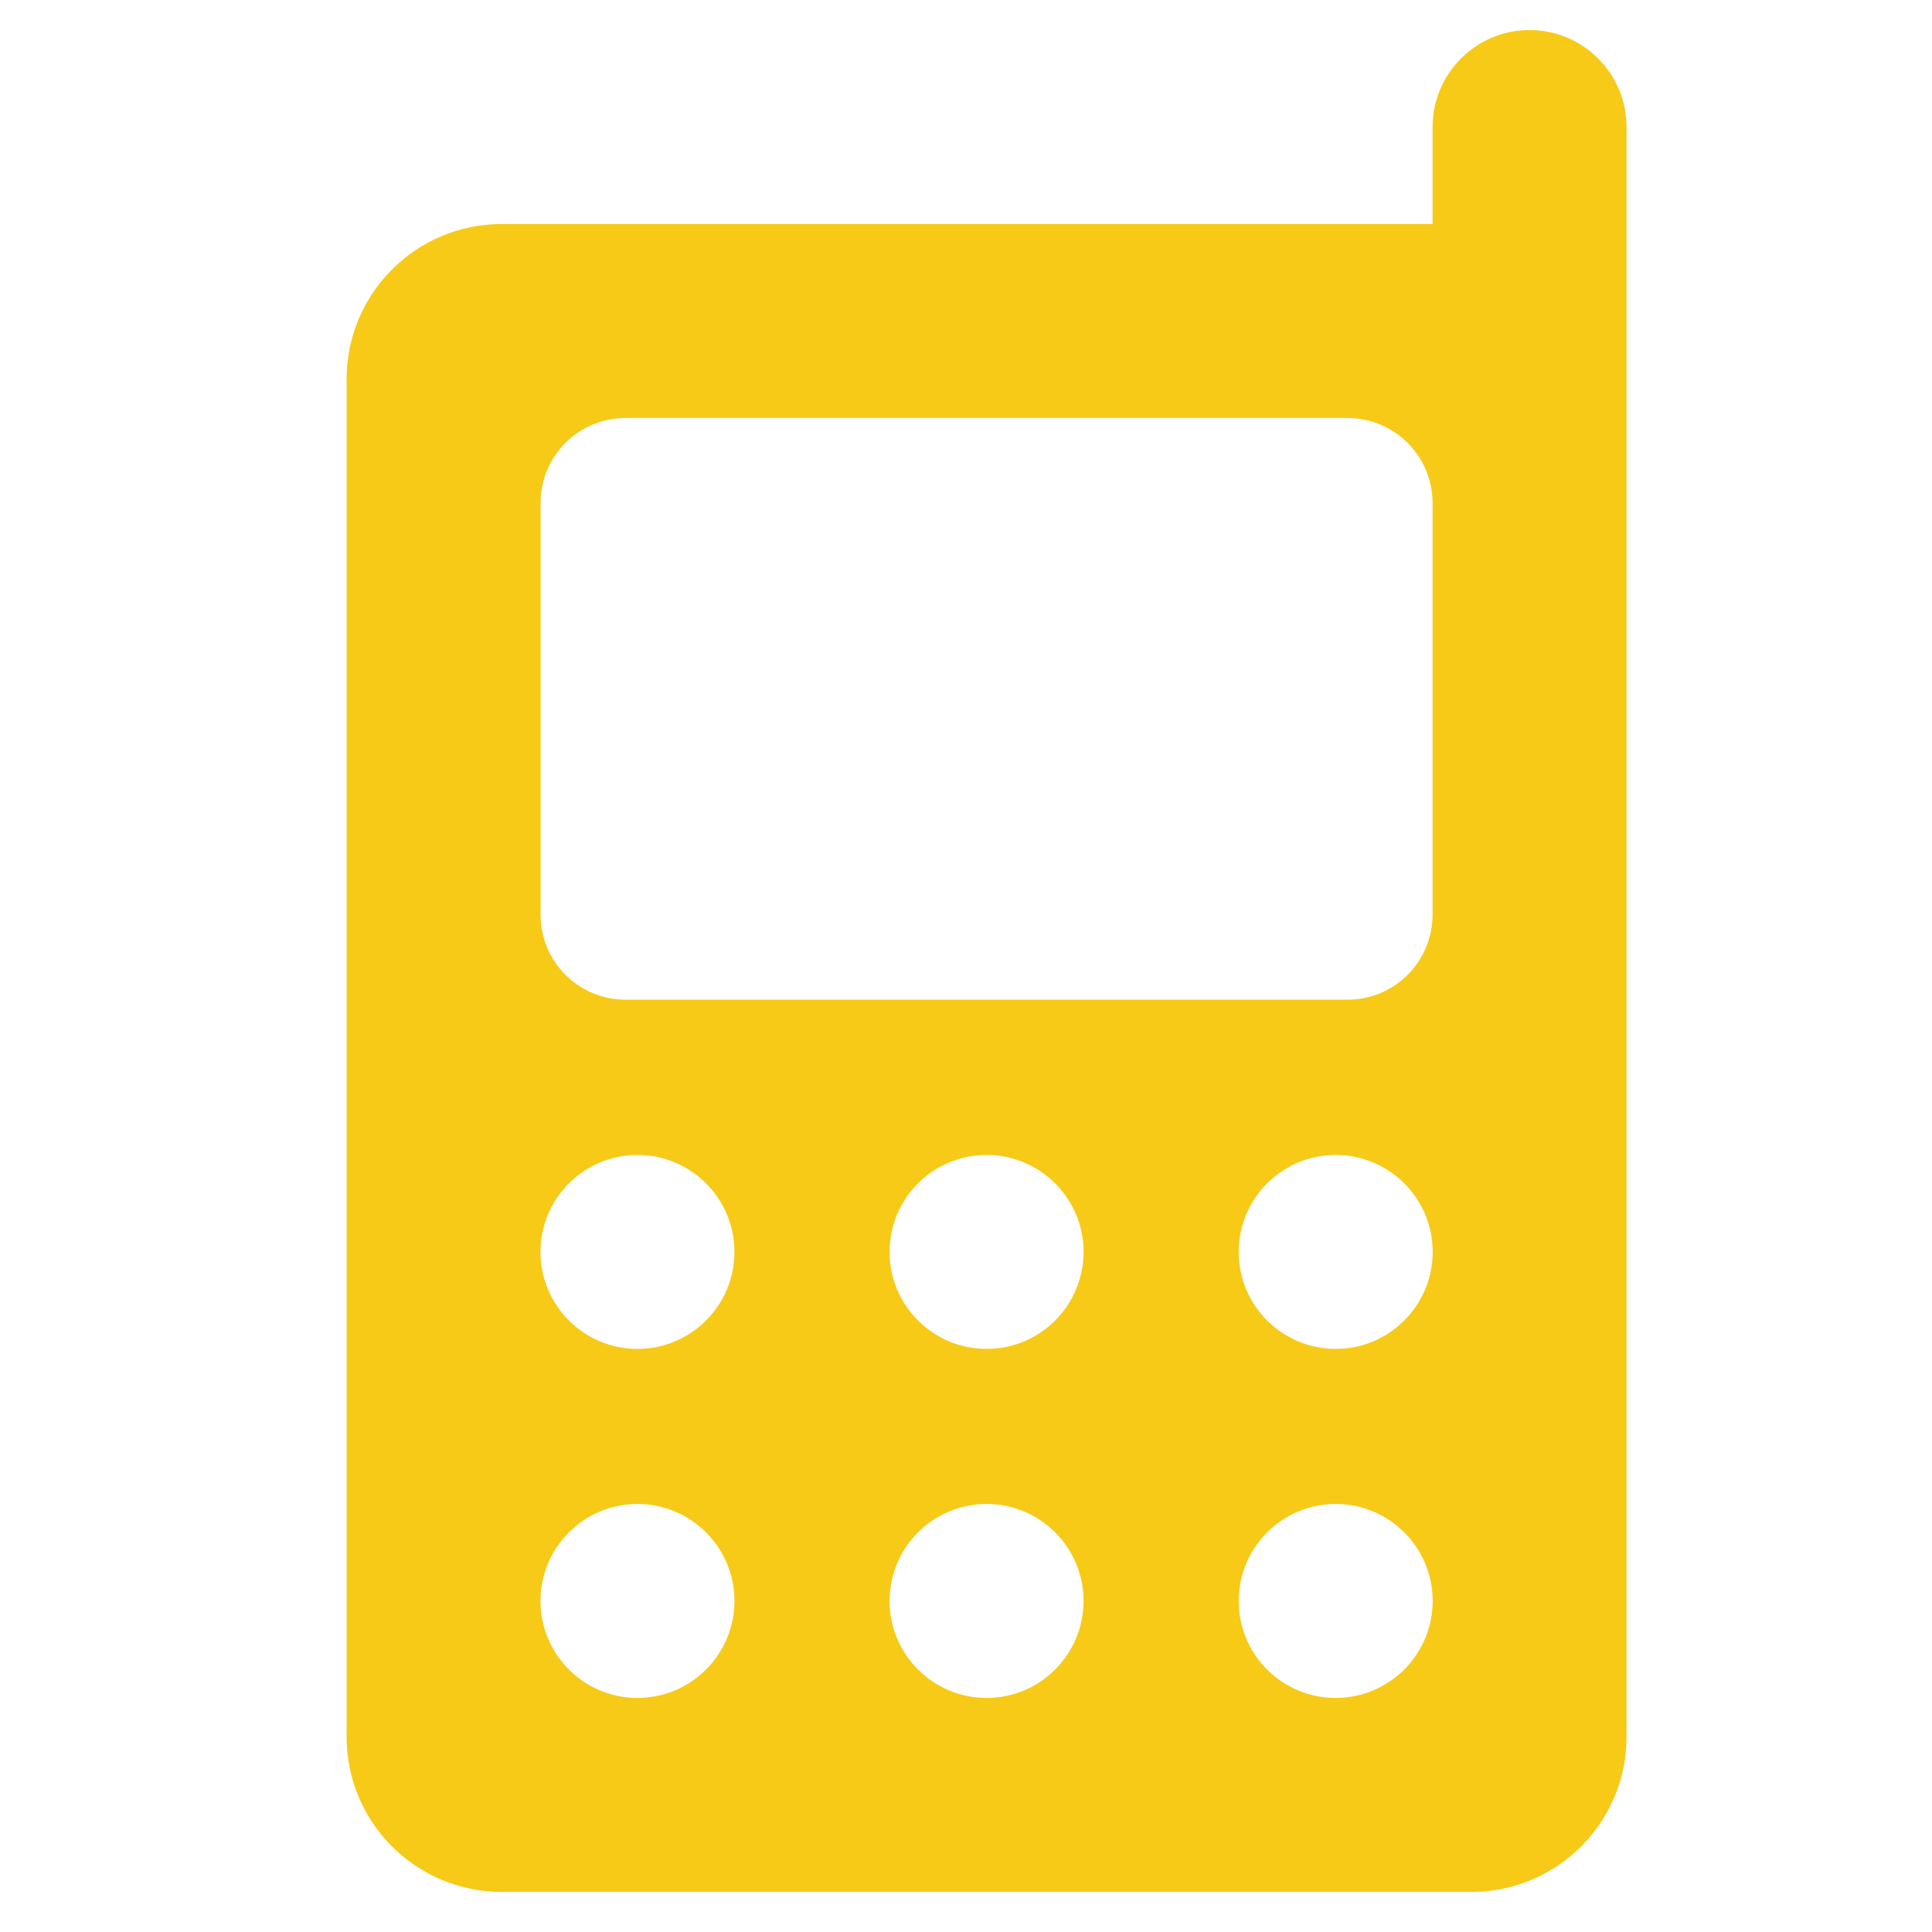 <?xml version="1.0" encoding="utf-8"?>
<!-- Generator: Adobe Illustrator 17.0.0, SVG Export Plug-In . SVG Version: 6.00 Build 0)  -->
<!DOCTYPE svg PUBLIC "-//W3C//DTD SVG 1.1//EN" "http://www.w3.org/Graphics/SVG/1.1/DTD/svg11.dtd">
<svg version="1.1" id="Layer_1" xmlns="http://www.w3.org/2000/svg" xmlns:xlink="http://www.w3.org/1999/xlink" x="0px" y="0px"
	 width="20px" height="20px" viewBox="0 0 20 20" enable-background="new 0 0 20 20" xml:space="preserve">
<path fill="#F7CA18" d="M3.588,17.979c0,0.887,0.719,1.606,1.606,1.606h10.038c0.887,0,1.606-0.719,1.606-1.606V1.315
	c0-0.554-0.45-1.004-1.004-1.004c-0.554,0-1.004,0.45-1.004,1.004v1.004H5.194c-0.887,0-1.606,0.719-1.606,1.606L3.588,17.979
	L3.588,17.979z M6.479,4.327h7.468c0.49,0,0.883,0.394,0.883,0.883v4.256c0,0.49-0.394,0.883-0.883,0.883H6.479
	c-0.49,0-0.883-0.393-0.883-0.883V5.21C5.595,4.72,5.989,4.327,6.479,4.327z M5.595,12.96c0-0.554,0.45-1.004,1.004-1.004
	s1.004,0.45,1.004,1.004c0,0.554-0.45,1.004-1.004,1.004S5.595,13.514,5.595,12.96z M9.209,12.96c0-0.554,0.45-1.004,1.004-1.004
	s1.004,0.45,1.004,1.004c0,0.554-0.45,1.004-1.004,1.004C9.659,13.963,9.209,13.514,9.209,12.96z M12.823,12.96
	c0-0.554,0.45-1.004,1.004-1.004c0.554,0,1.004,0.45,1.004,1.004c0,0.554-0.45,1.004-1.004,1.004
	C13.272,13.963,12.823,13.514,12.823,12.96z M5.595,16.573c0-0.554,0.45-1.004,1.004-1.004s1.004,0.45,1.004,1.004
	c0,0.554-0.45,1.004-1.004,1.004S5.595,17.127,5.595,16.573z M9.209,16.573c0-0.554,0.45-1.004,1.004-1.004s1.004,0.45,1.004,1.004
	c0,0.554-0.45,1.004-1.004,1.004C9.659,17.577,9.209,17.127,9.209,16.573z M12.823,16.573c0-0.554,0.45-1.004,1.004-1.004
	c0.554,0,1.004,0.45,1.004,1.004c0,0.554-0.45,1.004-1.004,1.004C13.272,17.577,12.823,17.127,12.823,16.573z"/>
</svg>


